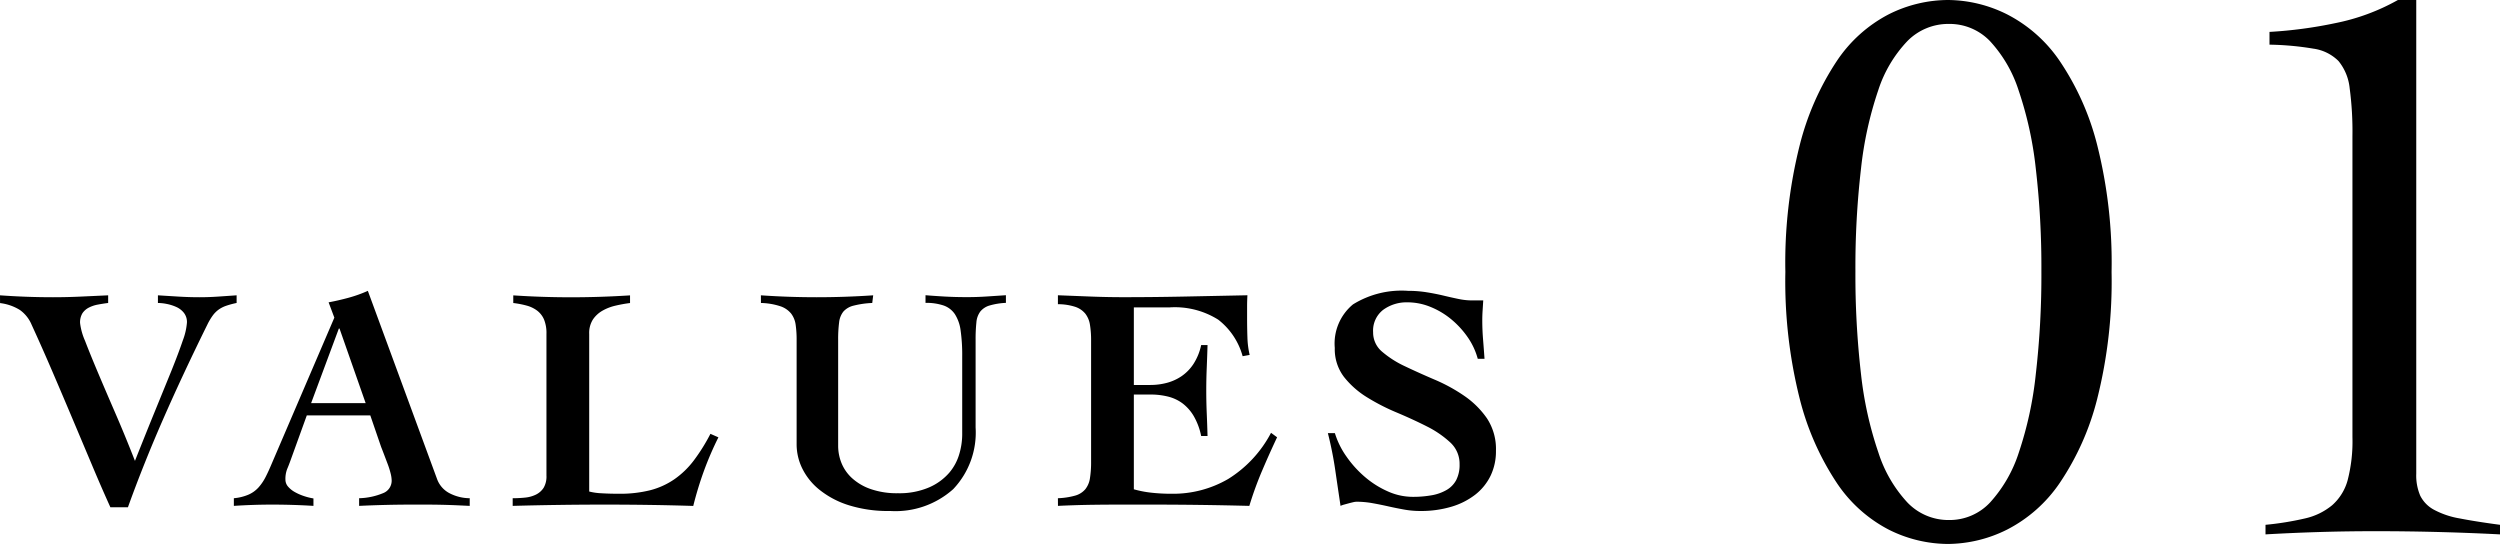 <svg xmlns="http://www.w3.org/2000/svg" width="94.034" height="20.46" viewBox="0 0 94.034 20.46">
  <g id="グループ_4803" data-name="グループ 4803" transform="translate(-610.446 -4927.02)">
    <path id="パス_1196" data-name="パス 1196" d="M-8.28-19.98a5.036,5.036,0,0,1,2.22.54,5.339,5.339,0,0,1,1.98,1.755A10.011,10.011,0,0,1-2.67-14.52a18.114,18.114,0,0,1,.54,4.77,18.114,18.114,0,0,1-.54,4.77A10.011,10.011,0,0,1-4.08-1.815,5.339,5.339,0,0,1-6.06-.06,5.036,5.036,0,0,1-8.28.48a5,5,0,0,1-2.235-.54,5.265,5.265,0,0,1-1.95-1.755A10.241,10.241,0,0,1-13.86-4.98a18.115,18.115,0,0,1-.54-4.77,18.115,18.115,0,0,1,.54-4.77,10.241,10.241,0,0,1,1.395-3.165,5.265,5.265,0,0,1,1.95-1.755A5,5,0,0,1-8.28-19.98Zm.03.9a2.158,2.158,0,0,0-1.56.645,4.846,4.846,0,0,0-1.1,1.86,13.731,13.731,0,0,0-.645,2.94,32.108,32.108,0,0,0-.21,3.855,32.489,32.489,0,0,0,.21,3.87A13.747,13.747,0,0,0-10.9-2.955,5,5,0,0,0-9.81-1.08a2.133,2.133,0,0,0,1.56.66A2.084,2.084,0,0,0-6.7-1.08a5.12,5.12,0,0,0,1.08-1.875A13.747,13.747,0,0,0-4.98-5.91a32.49,32.49,0,0,0,.21-3.87,32.108,32.108,0,0,0-.21-3.855,13.731,13.731,0,0,0-.645-2.94,4.963,4.963,0,0,0-1.08-1.86A2.108,2.108,0,0,0-8.25-19.08ZM3.66-.24A11.263,11.263,0,0,0,5.145-.48a2.435,2.435,0,0,0,1.02-.495A1.934,1.934,0,0,0,6.75-1.92a5.838,5.838,0,0,0,.18-1.62V-14.85a12.368,12.368,0,0,0-.105-1.815,1.923,1.923,0,0,0-.42-1.02,1.658,1.658,0,0,0-.945-.465,10.857,10.857,0,0,0-1.65-.15v-.48a16.386,16.386,0,0,0,2.475-.33,7.965,7.965,0,0,0,2.355-.87h.69V-2.16a1.931,1.931,0,0,0,.15.825,1.222,1.222,0,0,0,.51.525,3.16,3.16,0,0,0,.975.33q.615.12,1.515.24V.12Q11.31.06,10.14.03T7.8,0Q6.75,0,5.73.03T3.66.12Z" transform="translate(692 4947)"/>
    <path id="パス_1195" data-name="パス 1195" d="M-28.554-7.872q1,.072,1.992.072.516,0,1.038-.024l1.038-.048v.288q-.192.024-.384.06a1.228,1.228,0,0,0-.342.114.644.644,0,0,0-.24.21.656.656,0,0,0-.09.372,2.329,2.329,0,0,0,.186.666q.186.486.48,1.182t.666,1.554q.372.858.732,1.782.4-1.008.75-1.866t.624-1.53q.27-.672.426-1.134a2.414,2.414,0,0,0,.156-.678.562.562,0,0,0-.114-.36.755.755,0,0,0-.288-.222,1.638,1.638,0,0,0-.36-.114,1.76,1.76,0,0,0-.33-.036v-.288l.78.048q.4.024.78.024.348,0,.7-.024l.7-.048v.288a3.068,3.068,0,0,0-.4.108,1.085,1.085,0,0,0-.288.15,1.037,1.037,0,0,0-.216.222,2.312,2.312,0,0,0-.192.324q-.948,1.92-1.68,3.594T-23.742.1h-.66q-.348-.768-.7-1.608l-.726-1.722q-.372-.882-.756-1.776t-.78-1.758a1.291,1.291,0,0,0-.444-.558,1.824,1.824,0,0,0-.744-.258ZM-14.8-3.816l-.984-2.808h-.024l-1.044,2.808ZM-19.758-.24A1.806,1.806,0,0,0-19.2-.378a1.115,1.115,0,0,0,.372-.27,1.852,1.852,0,0,0,.264-.39q.114-.222.234-.51l2.352-5.484-.216-.576q.384-.072.756-.174a4.97,4.97,0,0,0,.72-.258l2.6,7.068a.977.977,0,0,0,.5.558,1.666,1.666,0,0,0,.732.174V.048l-.516-.024q-.288-.012-.576-.018T-12.546,0h-.5q-.5,0-1,.012t-1,.036V-.24a2.515,2.515,0,0,0,.924-.2.5.5,0,0,0,.3-.468,1.187,1.187,0,0,0-.042-.276,3.053,3.053,0,0,0-.108-.342l-.132-.348q-.066-.174-.114-.294l-.408-1.188h-2.388l-.612,1.692q-.06.168-.126.324a1.023,1.023,0,0,0-.066.4.4.4,0,0,0,.1.264.941.941,0,0,0,.264.21,1.942,1.942,0,0,0,.348.15,2.227,2.227,0,0,0,.342.084V.048q-.384-.024-.774-.036T-18.318,0q-.36,0-.72.012t-.72.036ZM-8-6.42a1.355,1.355,0,0,0-.09-.54.837.837,0,0,0-.252-.33,1.147,1.147,0,0,0-.39-.192,3.365,3.365,0,0,0-.516-.1v-.288q1.08.072,2.172.072t2.22-.072v.288a5.344,5.344,0,0,0-.552.1A1.8,1.8,0,0,0-5.9-7.29a1.076,1.076,0,0,0-.354.33.948.948,0,0,0-.138.54V-.492a2.285,2.285,0,0,0,.468.066q.3.018.648.018A4.67,4.67,0,0,0-4.1-.54a2.867,2.867,0,0,0,.912-.414,3.222,3.222,0,0,0,.732-.708,6.986,6.986,0,0,0,.624-1l.3.132a12.078,12.078,0,0,0-.546,1.266,13.141,13.141,0,0,0-.4,1.314Q-3.306.024-4.14.012T-5.8,0q-.864,0-1.734.012T-9.27.048V-.24A4.469,4.469,0,0,0-8.8-.264a1.181,1.181,0,0,0,.408-.114.718.718,0,0,0,.288-.258A.836.836,0,0,0-8-1.092ZM.066-7.872q1.044.072,2.1.072T4.29-7.872l-.036.288a3.405,3.405,0,0,0-.7.1.748.748,0,0,0-.384.222.791.791,0,0,0-.162.408,4.994,4.994,0,0,0-.036.666v3.984a1.73,1.73,0,0,0,.126.642,1.564,1.564,0,0,0,.4.57,2.027,2.027,0,0,0,.7.408,2.993,2.993,0,0,0,1.026.156A2.816,2.816,0,0,0,6.408-.654,2.117,2.117,0,0,0,7.152-1.2a1.9,1.9,0,0,0,.378-.708,2.63,2.63,0,0,0,.108-.708V-5.568a6.586,6.586,0,0,0-.06-.984,1.485,1.485,0,0,0-.216-.612.847.847,0,0,0-.42-.324,2.037,2.037,0,0,0-.684-.1v-.288q.276.024.69.048t.87.024q.372,0,.738-.024l.726-.048v.288a2.6,2.6,0,0,0-.618.1.7.7,0,0,0-.342.222.786.786,0,0,0-.15.408,5.982,5.982,0,0,0-.03.666V-2.9A3.088,3.088,0,0,1,7.3-.582,3.259,3.259,0,0,1,4.926.24,4.95,4.95,0,0,1,3.354.018,3.362,3.362,0,0,1,2.262-.564a2.368,2.368,0,0,1-.642-.8,2.061,2.061,0,0,1-.21-.888V-6.192a3.981,3.981,0,0,0-.036-.57.9.9,0,0,0-.168-.42.877.877,0,0,0-.4-.276,2.52,2.52,0,0,0-.738-.126ZM11.238-.24a2.77,2.77,0,0,0,.654-.1.773.773,0,0,0,.378-.24A.868.868,0,0,0,12.444-1a3.8,3.8,0,0,0,.042-.612v-4.56a3.618,3.618,0,0,0-.042-.588.909.909,0,0,0-.174-.42.827.827,0,0,0-.378-.258,2.133,2.133,0,0,0-.654-.1v-.336l1.23.048q.618.024,1.23.024,1.164,0,2.316-.024l2.352-.048q-.012.216-.012.432v.42q0,.372.012.732a3.3,3.3,0,0,0,.084.66l-.264.048a2.614,2.614,0,0,0-.918-1.374,3.066,3.066,0,0,0-1.83-.462H14.094V-4.5h.624a2.422,2.422,0,0,0,.612-.078,1.8,1.8,0,0,0,.558-.252,1.655,1.655,0,0,0,.45-.462A2.117,2.117,0,0,0,16.626-6h.24q-.012.42-.03.852t-.018.852q0,.432.018.858t.03.858h-.24a2.449,2.449,0,0,0-.276-.744,1.651,1.651,0,0,0-.42-.48,1.529,1.529,0,0,0-.546-.258,2.692,2.692,0,0,0-.666-.078h-.624V-.576a3.968,3.968,0,0,0,.642.126,6.71,6.71,0,0,0,.786.042,4.108,4.108,0,0,0,2.124-.558A4.5,4.5,0,0,0,19.254-2.7l.228.168q-.3.636-.57,1.272A13.031,13.031,0,0,0,18.438.048Q17.5.024,16.578.012T14.718,0H13.6q-.528,0-.978.006t-.8.018q-.354.012-.582.024ZM27.03-5.484a2.617,2.617,0,0,0-.39-.828,3.33,3.33,0,0,0-.624-.672,2.965,2.965,0,0,0-.774-.456,2.276,2.276,0,0,0-.852-.168,1.492,1.492,0,0,0-.918.282.988.988,0,0,0-.378.846.938.938,0,0,0,.342.732,3.726,3.726,0,0,0,.858.546q.516.246,1.11.5a6.317,6.317,0,0,1,1.11.606,3.32,3.32,0,0,1,.858.846,2.093,2.093,0,0,1,.342,1.224,2.114,2.114,0,0,1-.2.936,2.031,2.031,0,0,1-.576.714,2.723,2.723,0,0,1-.9.456A4,4,0,0,1,24.858.24a3.381,3.381,0,0,1-.6-.054q-.3-.054-.594-.12t-.594-.12a3.381,3.381,0,0,0-.6-.054.589.589,0,0,0-.126.018q-.078.018-.168.042L22,0a.792.792,0,0,0-.132.048q-.1-.672-.2-1.356t-.276-1.38h.264a3.074,3.074,0,0,0,.432.876,4.031,4.031,0,0,0,.7.774,3.49,3.49,0,0,0,.87.546,2.3,2.3,0,0,0,.924.2,3.968,3.968,0,0,0,.72-.06,1.7,1.7,0,0,0,.558-.2.946.946,0,0,0,.36-.372,1.245,1.245,0,0,0,.126-.594A1.086,1.086,0,0,0,26-2.334a3.777,3.777,0,0,0-.87-.6Q24.606-3.2,24-3.456a7.849,7.849,0,0,1-1.128-.576A3.307,3.307,0,0,1,22-4.8a1.716,1.716,0,0,1-.348-1.092,1.909,1.909,0,0,1,.684-1.638,3.466,3.466,0,0,1,2.076-.51,4.381,4.381,0,0,1,.7.054q.336.054.636.126t.564.126a2.464,2.464,0,0,0,.492.054h.432q-.012.2-.024.384t-.012.372q0,.348.03.72t.054.72Z" transform="translate(639 4946)"/>
  </g>
</svg>
